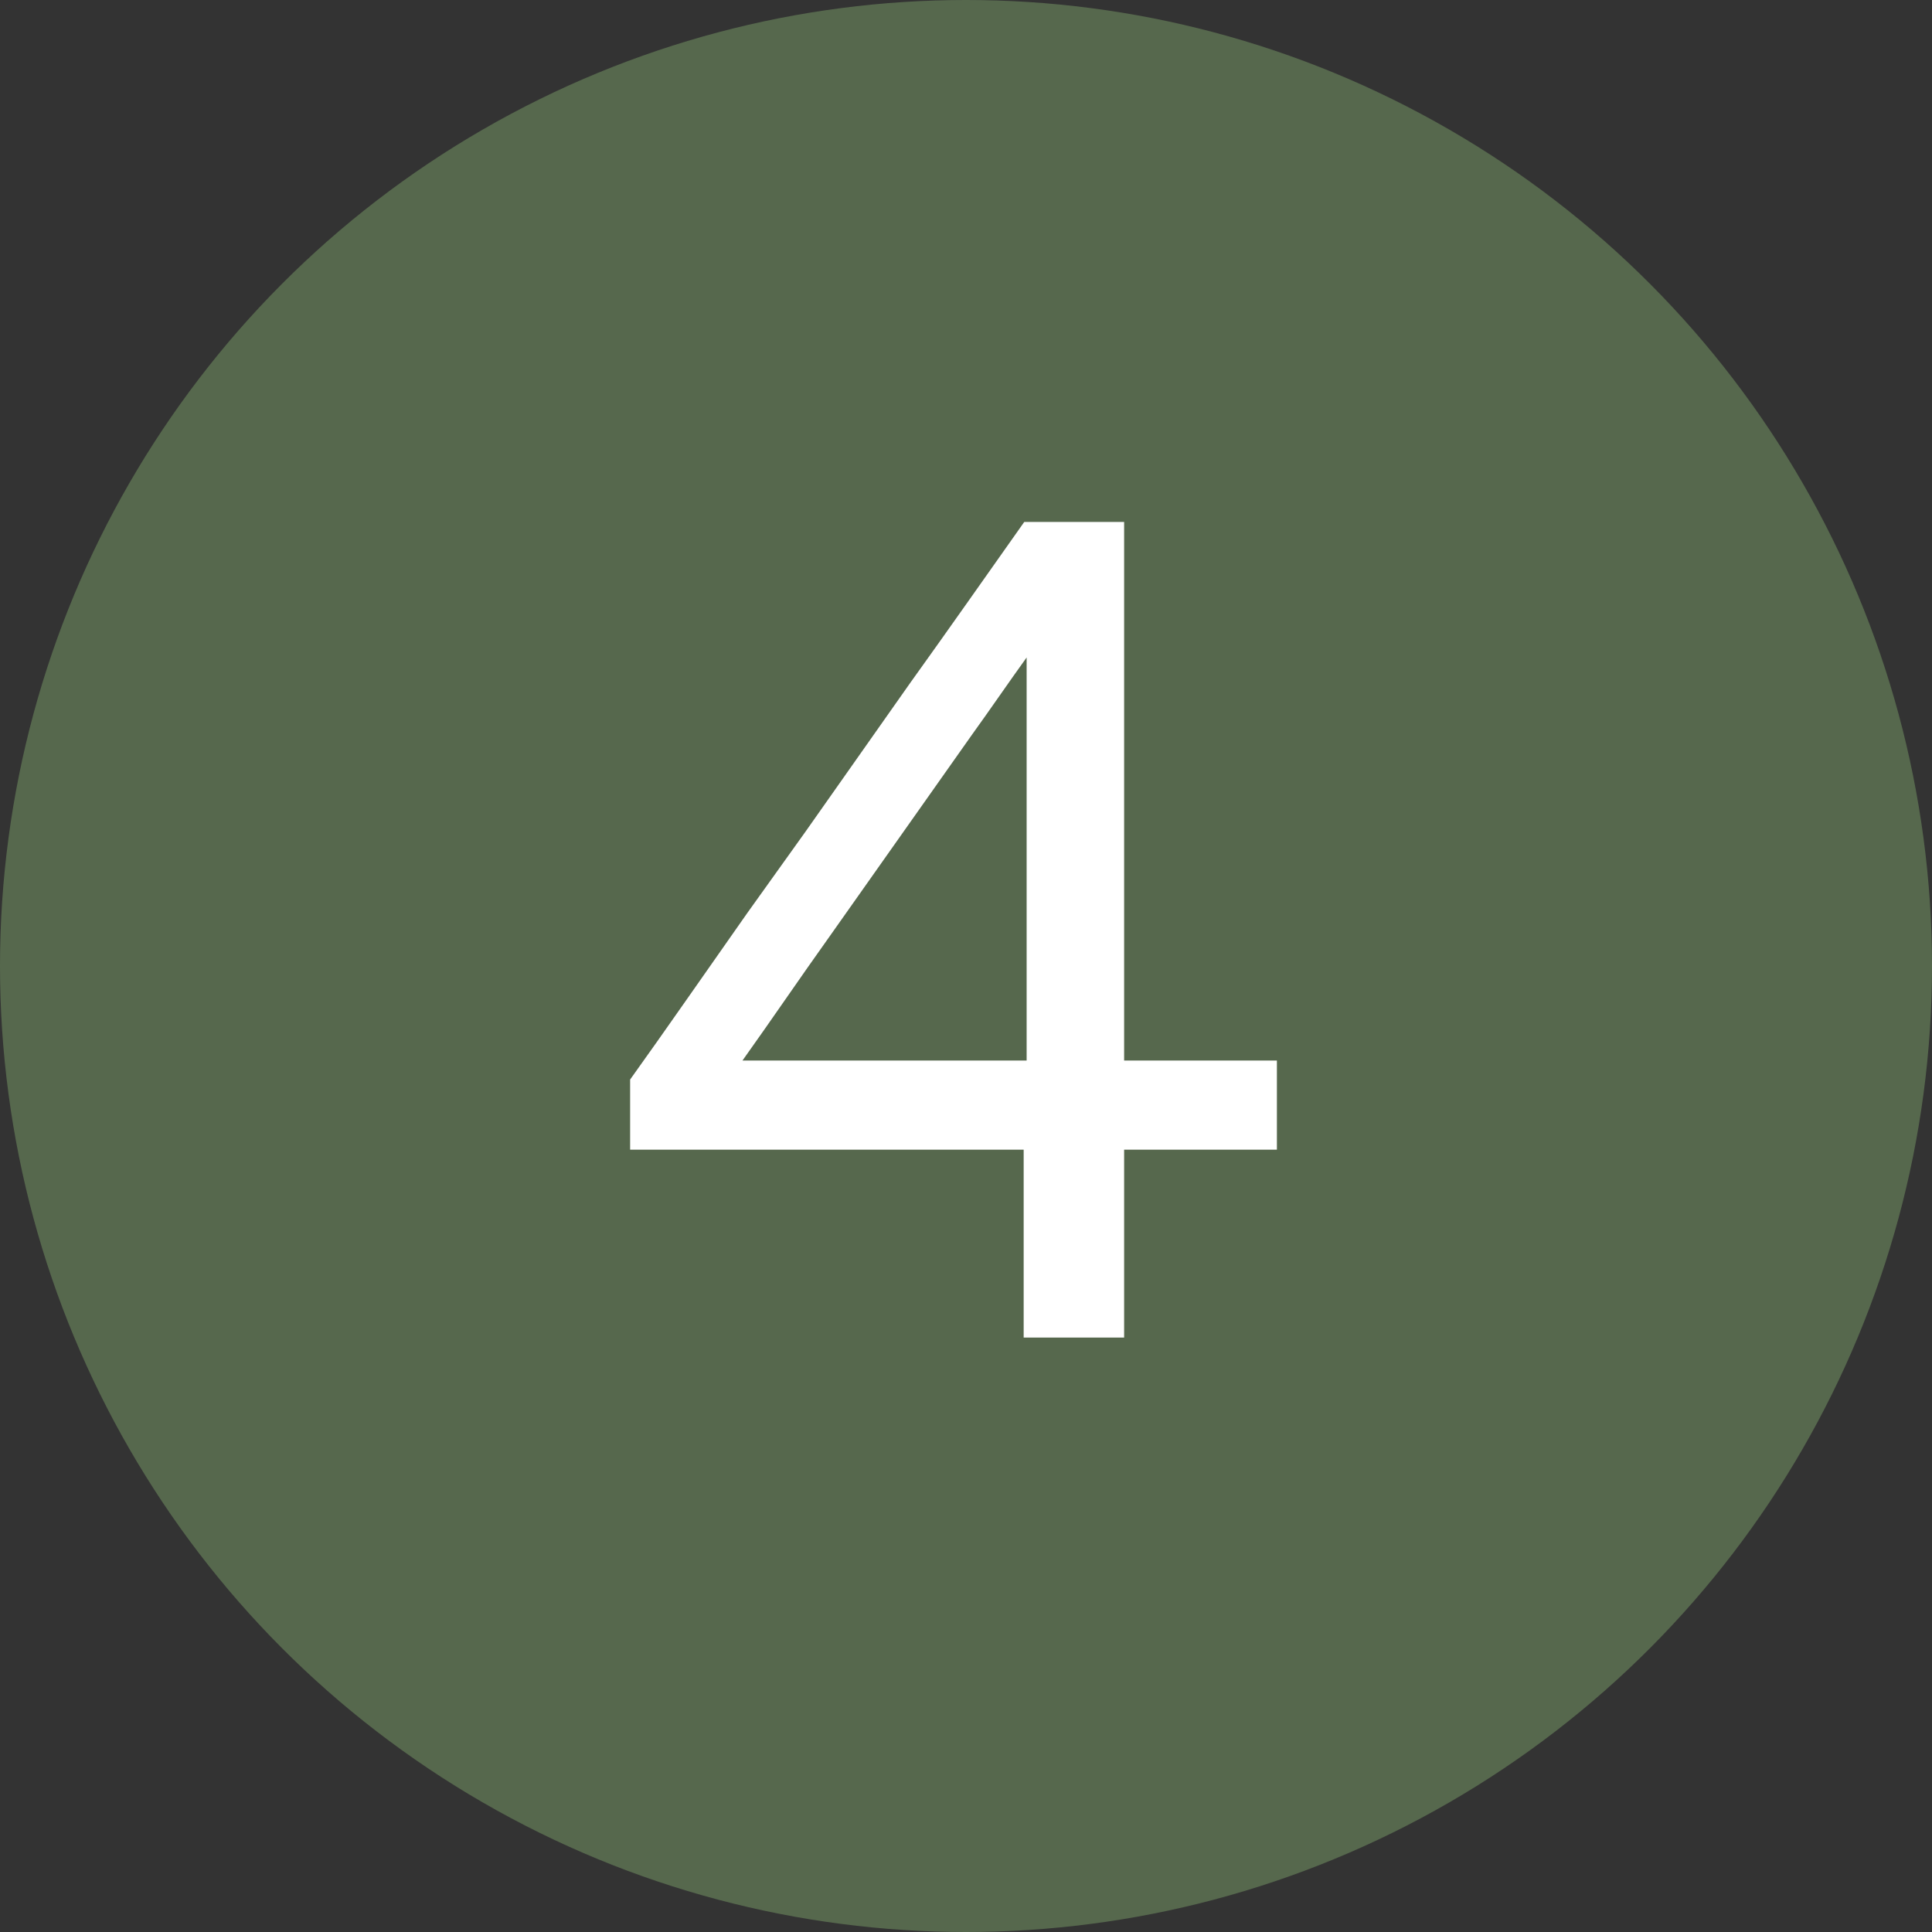<?xml version="1.0" encoding="UTF-8"?> <svg xmlns="http://www.w3.org/2000/svg" width="26" height="26" viewBox="0 0 26 26" fill="none"><rect x="0" y="0" width="26" height="26" fill="#333333" stroke="none"/> <circle cx="13" cy="13" r="13" fill="#56684D"></circle> <path d="M13.776 18V15.472H8.48V14.528C8.709 14.208 8.96 13.853 9.232 13.464C9.504 13.075 9.779 12.683 10.056 12.288C10.339 11.893 10.6 11.528 10.84 11.192L12.248 9.192C12.504 8.835 12.76 8.475 13.016 8.112C13.272 7.749 13.528 7.387 13.784 7.024H15.128V14.272H17.184V15.472H15.128V18H13.776ZM11.16 12.608C10.963 12.885 10.768 13.163 10.576 13.44C10.384 13.717 10.189 13.995 9.992 14.272H13.816V8.848C13.693 9.019 13.571 9.192 13.448 9.368C13.325 9.544 13.203 9.717 13.08 9.888L11.16 12.608Z" fill="white"></path> </svg> 